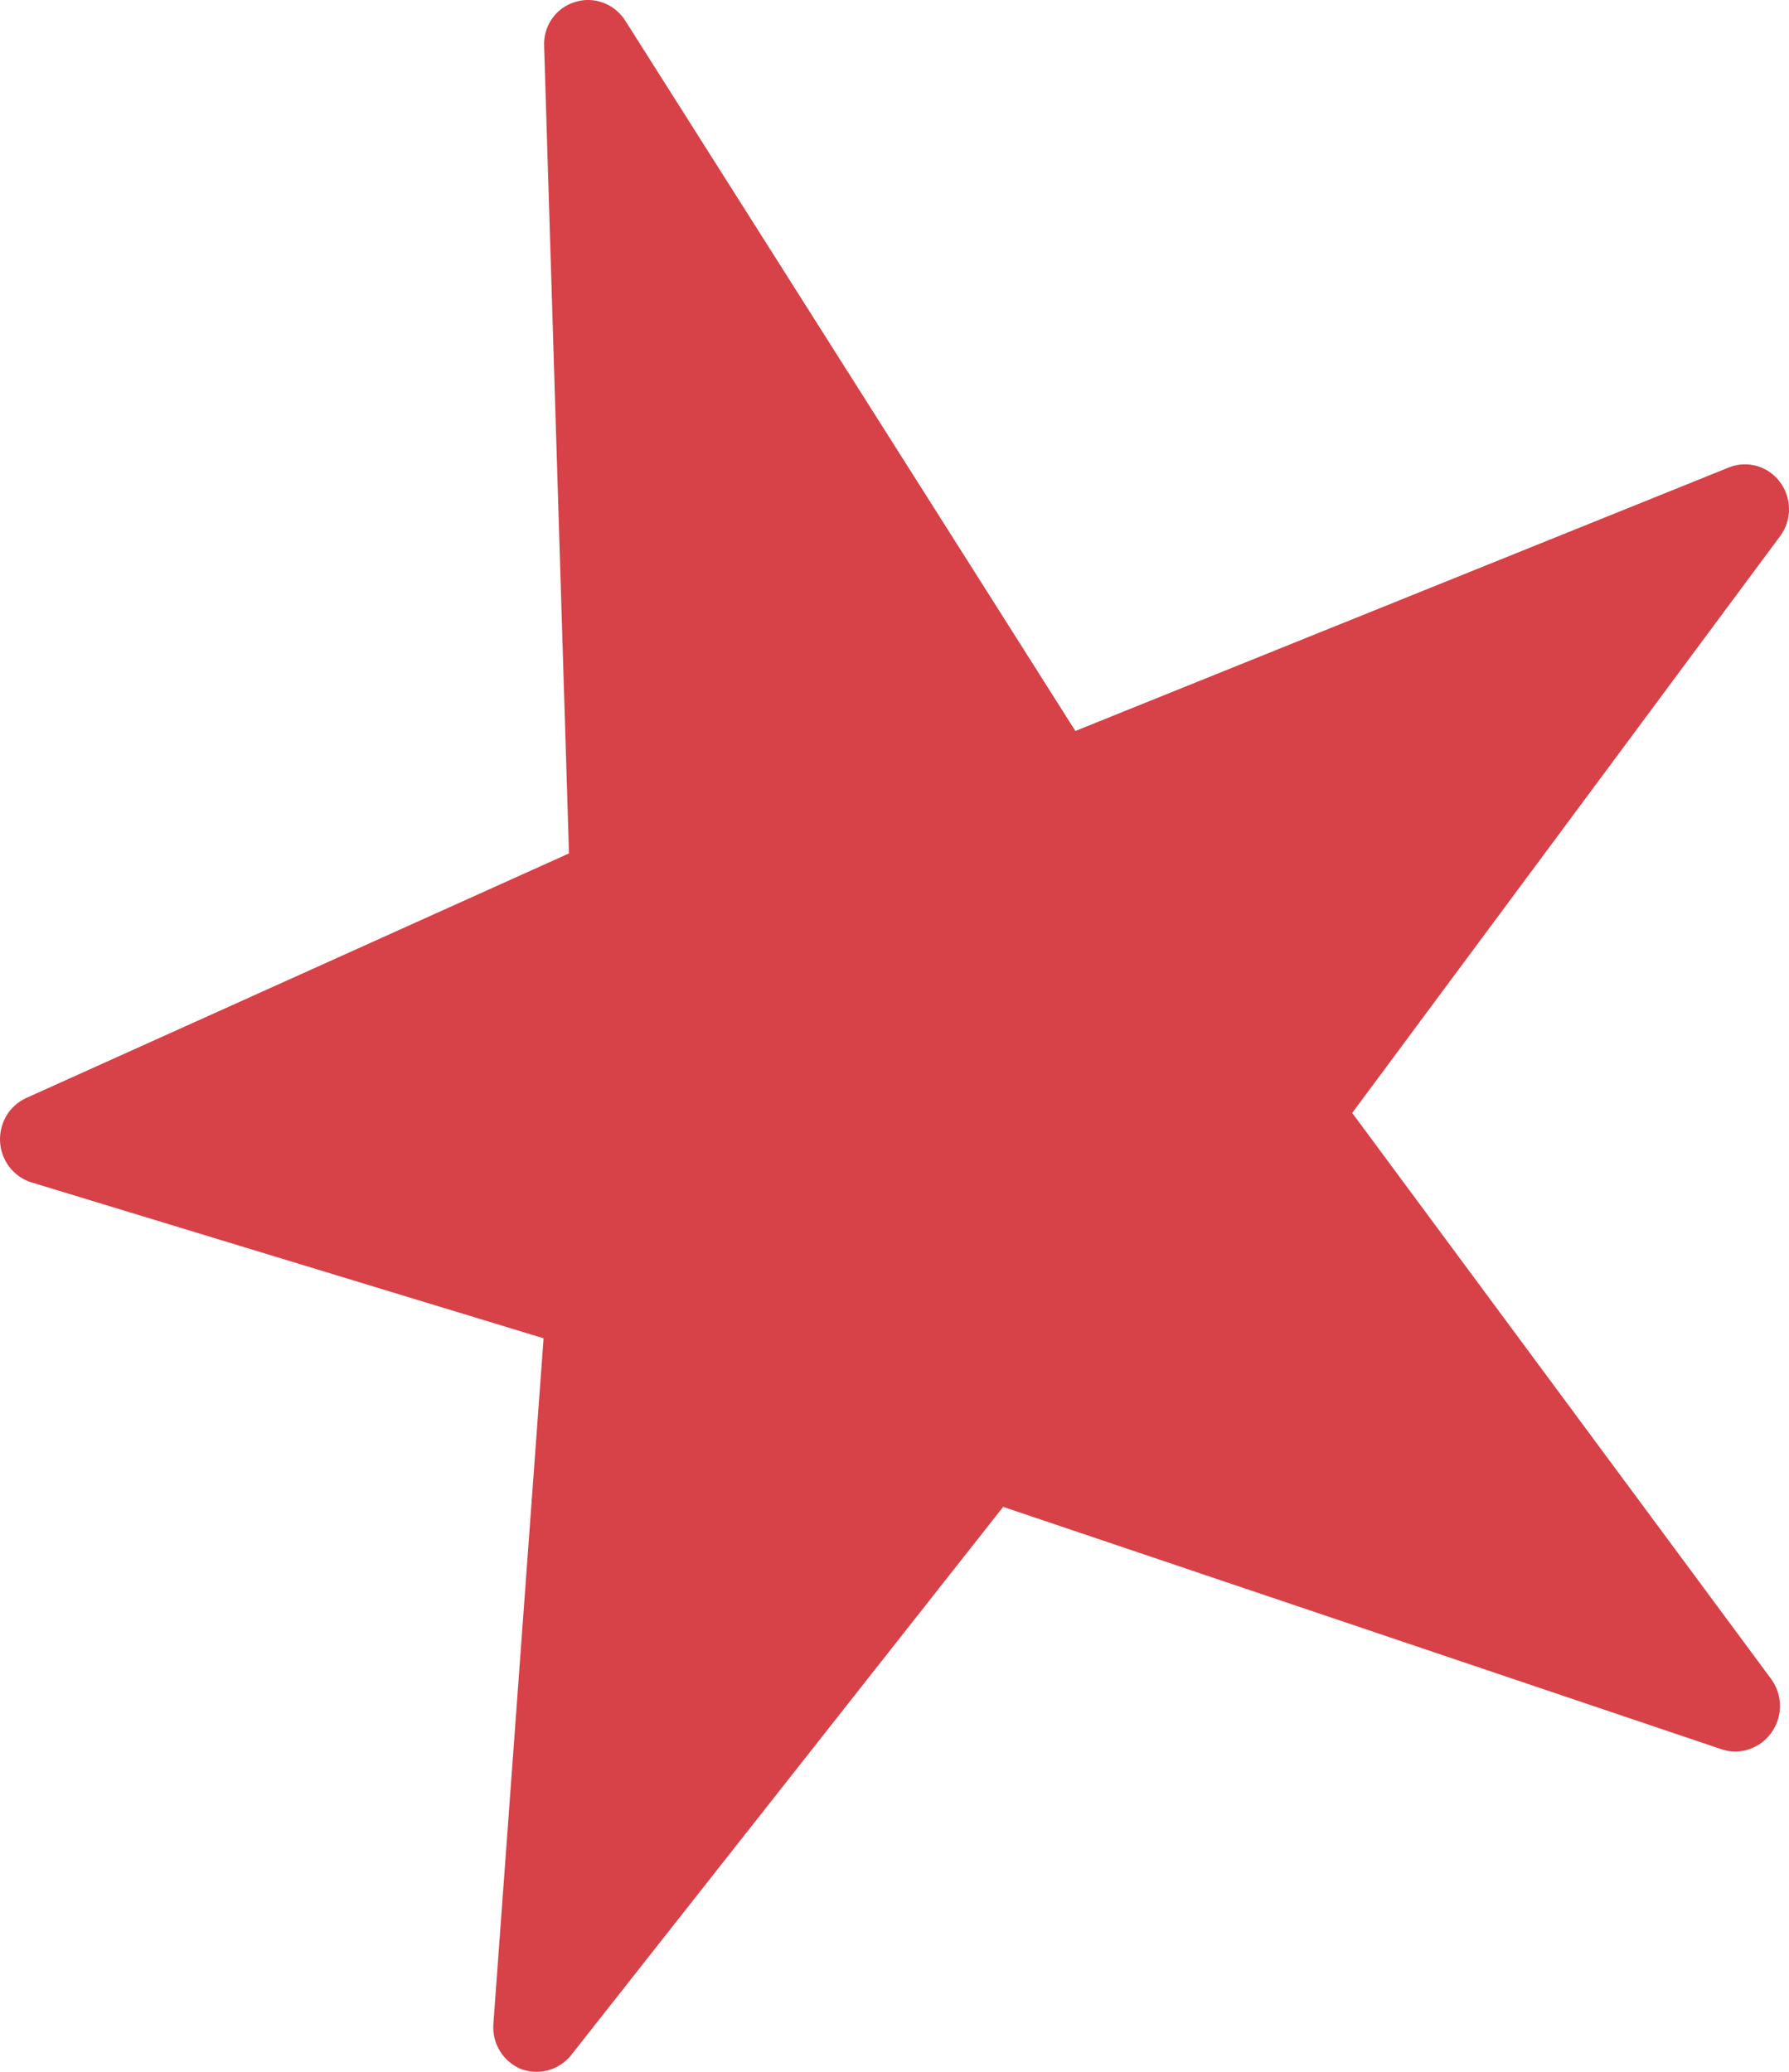 <svg width="19" height="22" viewBox="0 0 19 22" fill="none" xmlns="http://www.w3.org/2000/svg">
<path d="M18.373 4.959L11.421 7.762L6.641 0.22C6.585 0.132 6.503 0.065 6.406 0.029C6.309 -0.007 6.203 -0.01 6.105 0.022C6.006 0.052 5.92 0.115 5.861 0.201C5.802 0.287 5.773 0.39 5.779 0.495L6.043 9.062L0.277 11.66C0.19 11.7 0.116 11.766 0.067 11.85C0.018 11.934 -0.005 12.031 0.001 12.129C0.007 12.226 0.043 12.319 0.103 12.396C0.163 12.472 0.244 12.528 0.336 12.556L5.773 14.211L5.24 21.491C5.232 21.593 5.257 21.694 5.31 21.78C5.363 21.867 5.442 21.933 5.535 21.971C5.625 22.004 5.723 22.009 5.816 21.985C5.909 21.961 5.993 21.908 6.056 21.835L10.654 16.001L18.266 18.569C18.371 18.609 18.487 18.609 18.591 18.569C18.68 18.536 18.757 18.477 18.812 18.4C18.872 18.317 18.904 18.218 18.904 18.116C18.904 18.013 18.872 17.914 18.812 17.831L14.361 11.818L18.913 5.683C18.971 5.601 19.002 5.501 19 5.4C18.998 5.299 18.965 5.2 18.905 5.119C18.845 5.039 18.761 4.979 18.665 4.95C18.57 4.922 18.467 4.924 18.373 4.959Z" fill="#D74148"/>
</svg>
